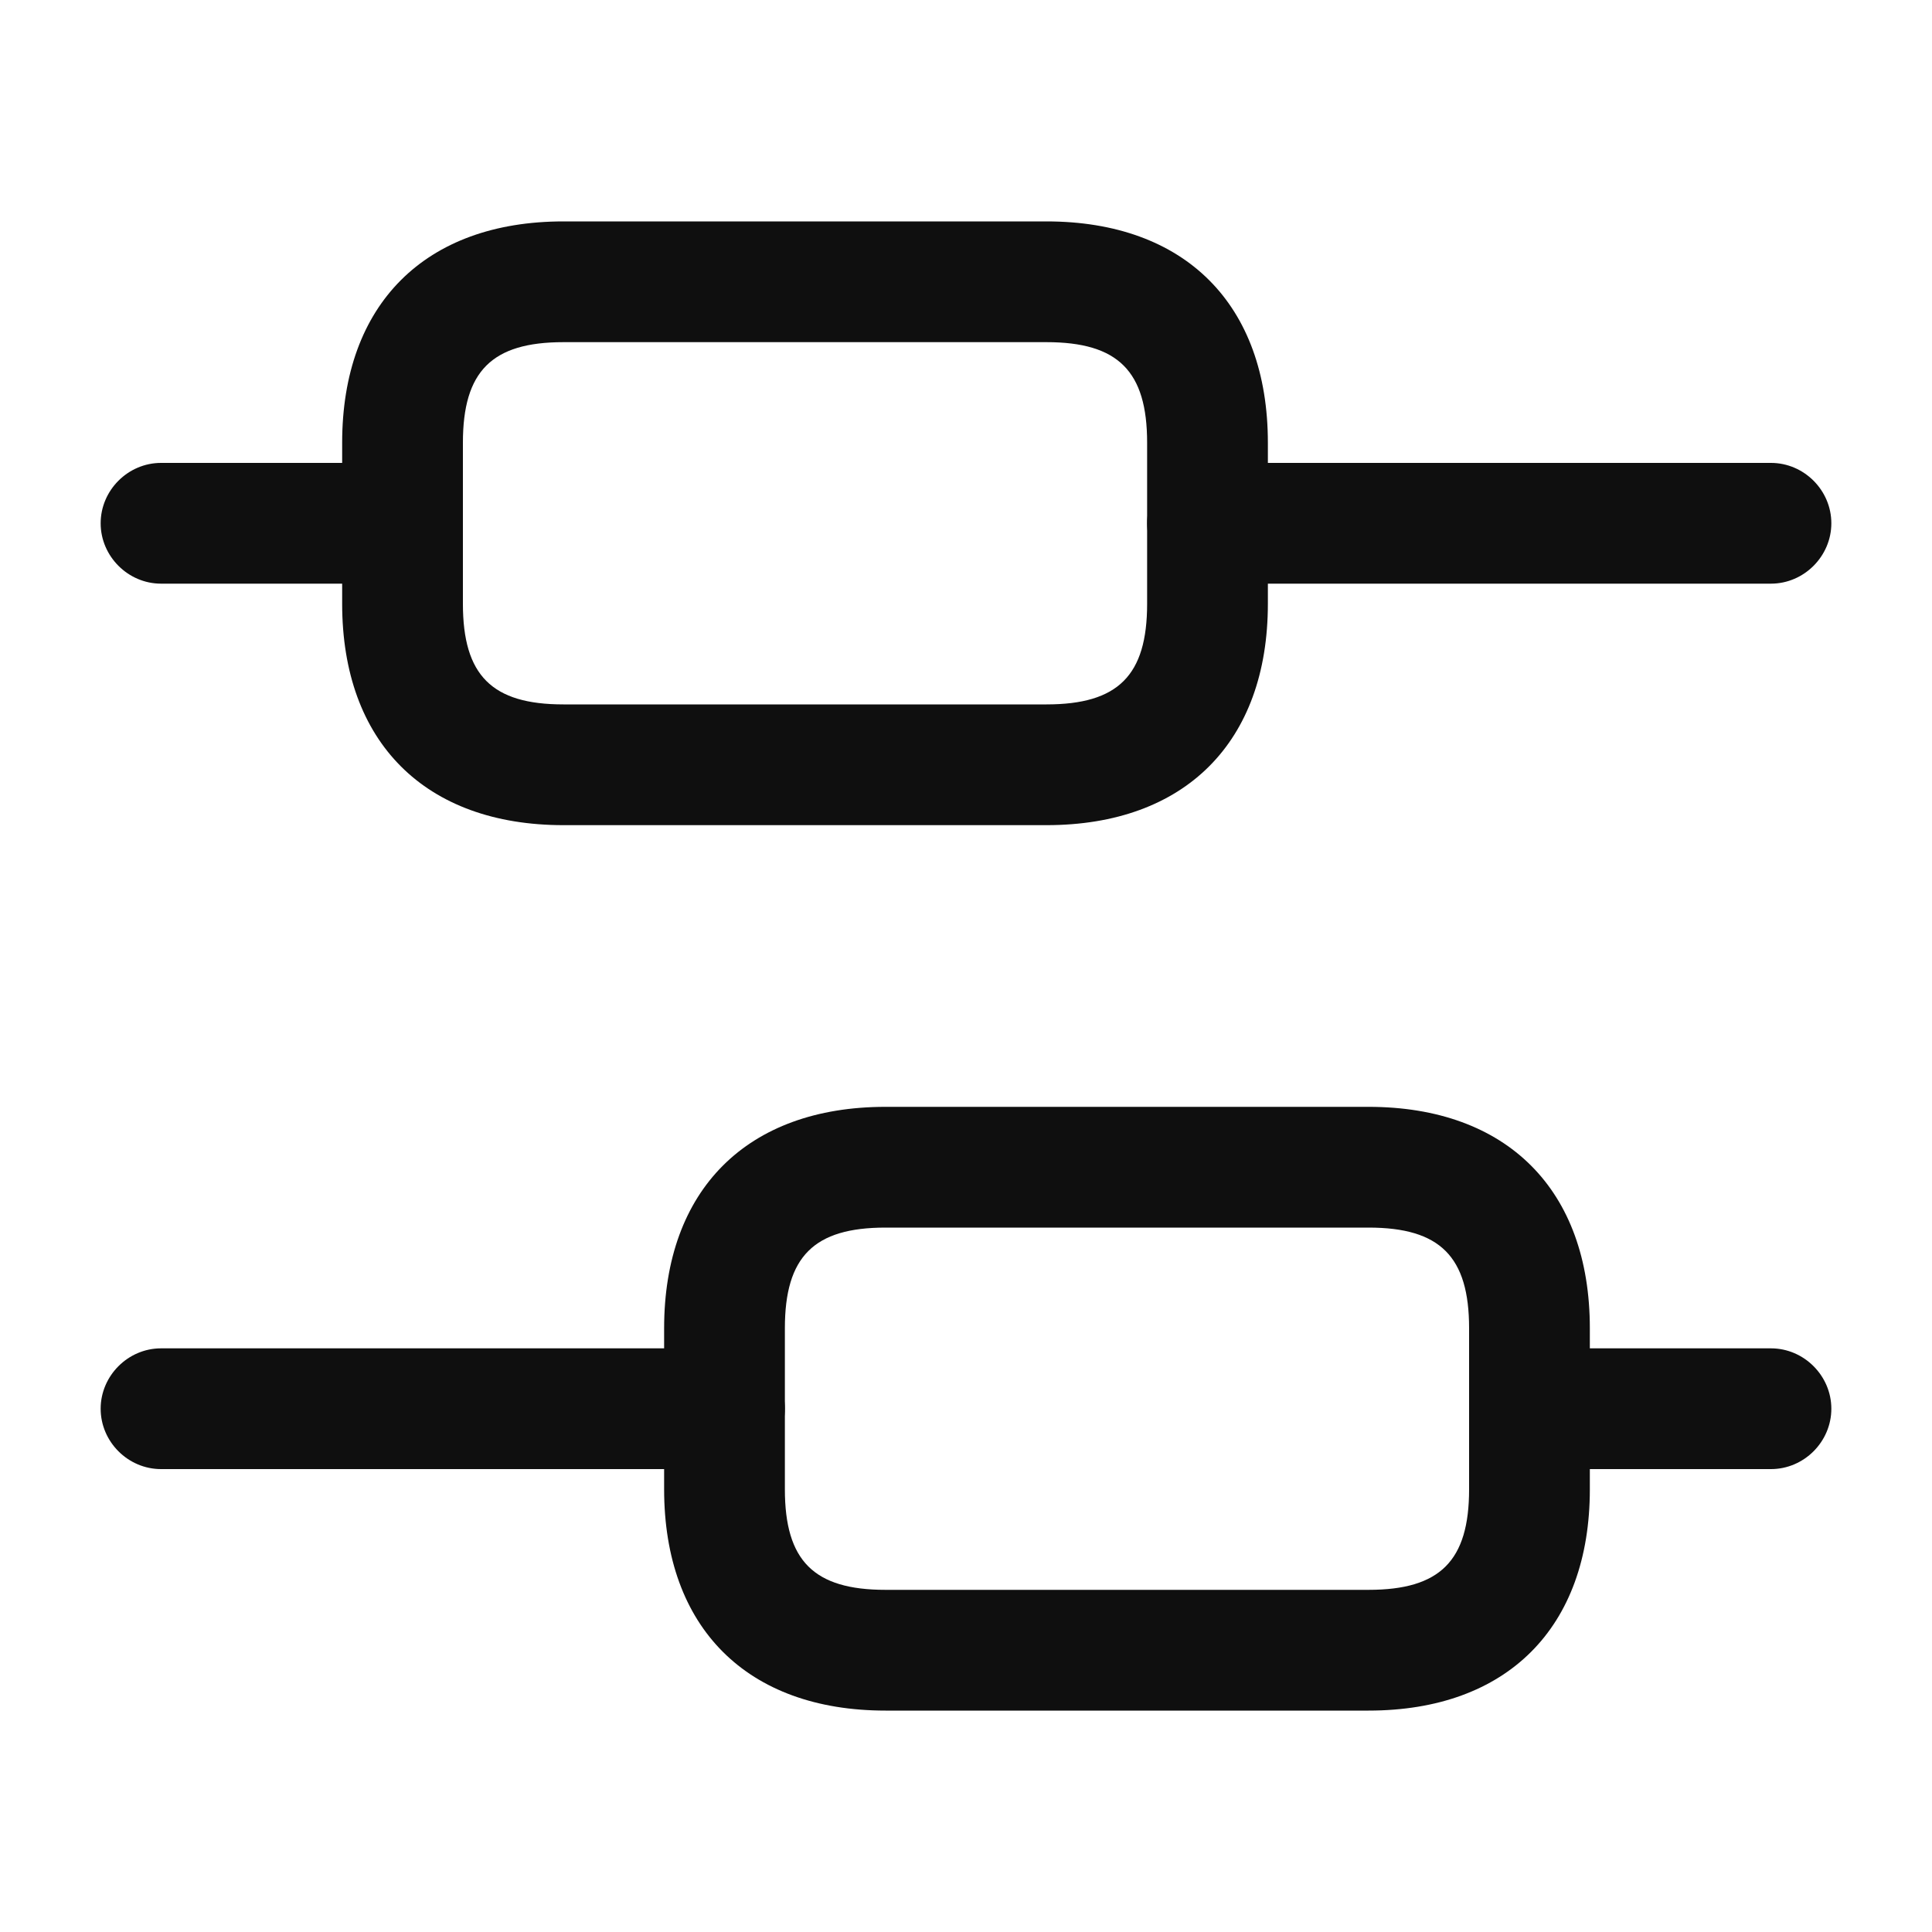 <?xml version="1.0" encoding="UTF-8"?> <svg xmlns="http://www.w3.org/2000/svg" width="20" height="20" viewBox="0 0 20 20" fill="none"><path d="M1.667 15.208H7.5C7.842 15.208 8.125 14.925 8.125 14.583C8.125 14.242 7.842 13.958 7.5 13.958H1.667C1.325 13.958 1.042 14.242 1.042 14.583C1.042 14.925 1.325 15.208 1.667 15.208Z" fill="#0F0F0F"></path><path d="M15.833 15.208H18.333C18.675 15.208 18.958 14.925 18.958 14.583C18.958 14.242 18.675 13.958 18.333 13.958H15.833C15.492 13.958 15.208 14.242 15.208 14.583C15.208 14.925 15.492 15.208 15.833 15.208Z" fill="#0F0F0F"></path><path d="M1.667 6.042H4.167C4.508 6.042 4.792 5.758 4.792 5.417C4.792 5.075 4.508 4.792 4.167 4.792H1.667C1.325 4.792 1.042 5.075 1.042 5.417C1.042 5.758 1.325 6.042 1.667 6.042Z" fill="#0F0F0F"></path><path d="M12.5 6.042H18.333C18.675 6.042 18.958 5.758 18.958 5.417C18.958 5.075 18.675 4.792 18.333 4.792H12.5C12.158 4.792 11.875 5.075 11.875 5.417C11.875 5.758 12.158 6.042 12.5 6.042Z" fill="#0F0F0F"></path><path d="M9.167 17.708H14.167C15.6 17.708 16.458 16.85 16.458 15.417V13.75C16.458 12.317 15.6 11.458 14.167 11.458H9.167C7.733 11.458 6.875 12.317 6.875 13.75V15.417C6.875 16.85 7.733 17.708 9.167 17.708ZM14.167 12.708C14.908 12.708 15.208 13.008 15.208 13.75V15.417C15.208 16.158 14.908 16.458 14.167 16.458H9.167C8.425 16.458 8.125 16.158 8.125 15.417V13.75C8.125 13.008 8.425 12.708 9.167 12.708H14.167Z" fill="#0F0F0F"></path><path d="M5.833 8.542H10.833C12.267 8.542 13.125 7.683 13.125 6.25V4.583C13.125 3.15 12.267 2.292 10.833 2.292H5.833C4.4 2.292 3.542 3.15 3.542 4.583V6.25C3.542 7.683 4.4 8.542 5.833 8.542ZM10.833 3.542C11.575 3.542 11.875 3.842 11.875 4.583V6.25C11.875 6.992 11.575 7.292 10.833 7.292H5.833C5.092 7.292 4.792 6.992 4.792 6.25V4.583C4.792 3.842 5.092 3.542 5.833 3.542H10.833Z" fill="#0F0F0F"></path></svg> 